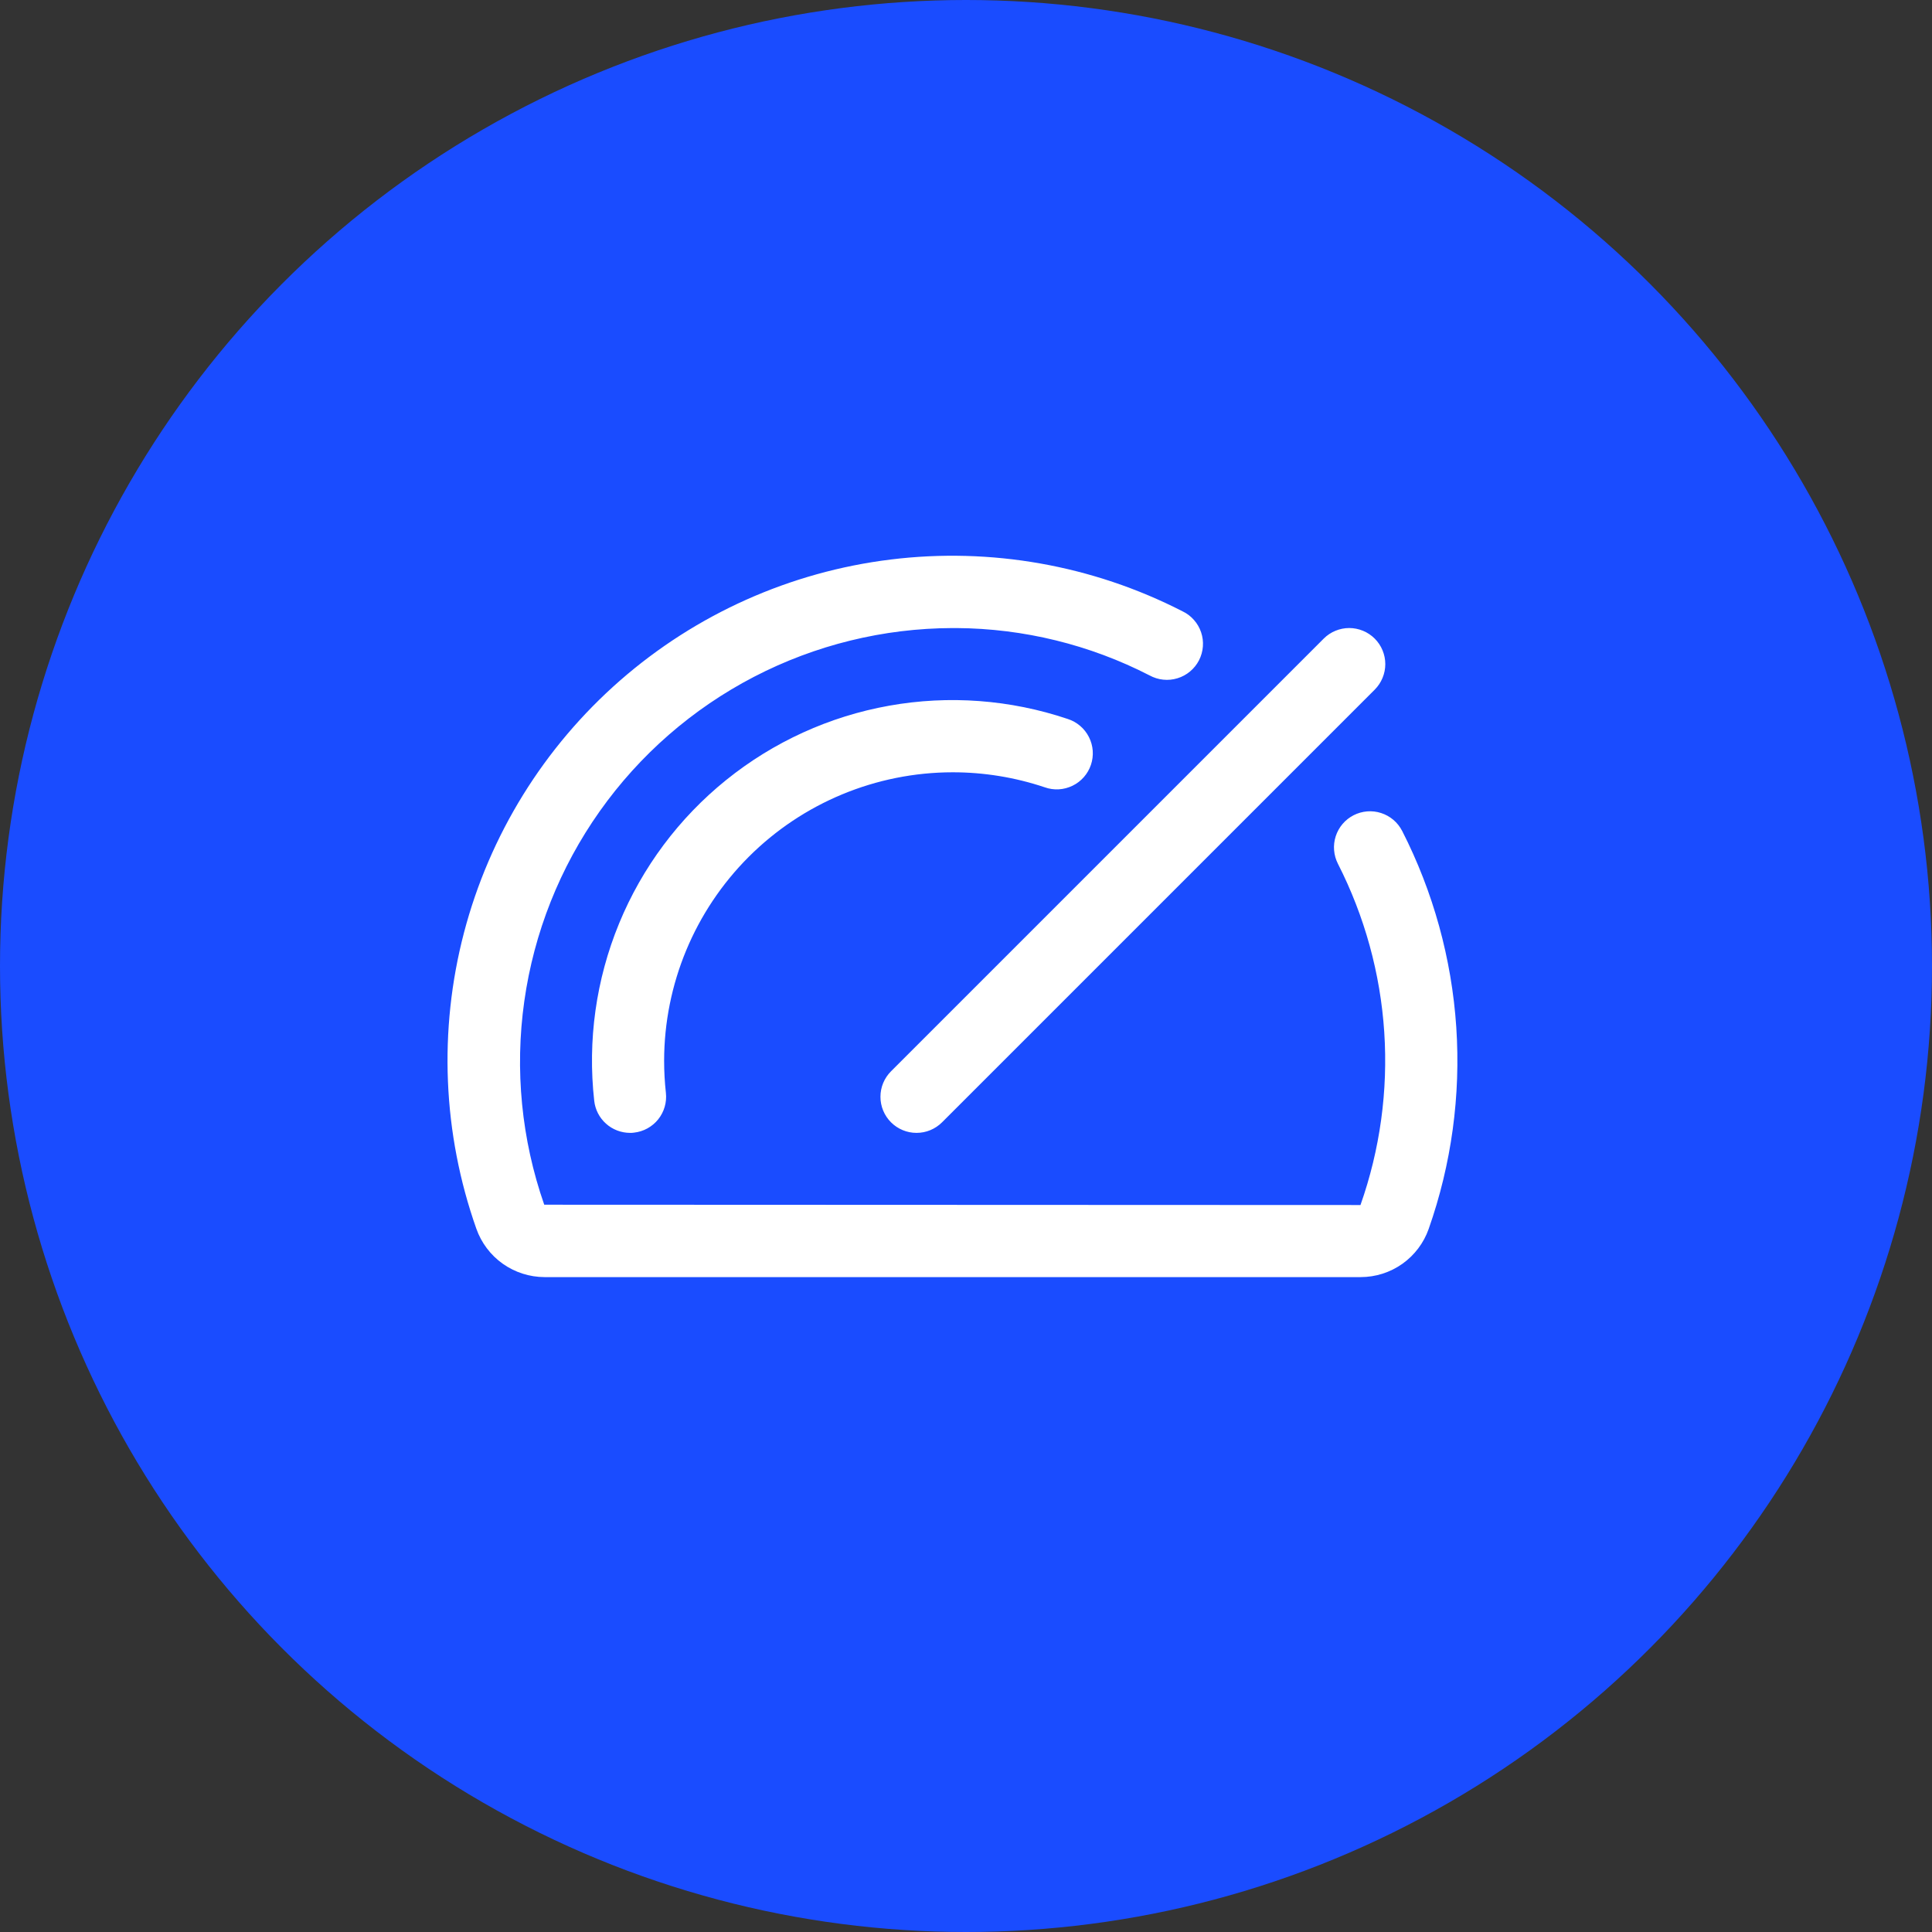 <svg width="72" height="72" viewBox="0 0 72 72" fill="none" xmlns="http://www.w3.org/2000/svg">
<rect x="0" y="0" width="72" height="72" fill="#333333" stroke="none"/>
<circle cx="36" cy="36" r="36" fill="#1A4CFF"/>
<path d="M33.206 39.924L49.331 23.799C49.455 23.674 49.604 23.575 49.767 23.508C49.93 23.44 50.105 23.405 50.281 23.405C50.458 23.405 50.633 23.44 50.796 23.508C50.959 23.575 51.107 23.674 51.232 23.799C51.357 23.924 51.456 24.072 51.523 24.235C51.591 24.398 51.626 24.573 51.626 24.75C51.626 24.926 51.591 25.101 51.523 25.264C51.456 25.427 51.357 25.576 51.232 25.701L35.107 41.826C34.982 41.95 34.834 42.05 34.671 42.117C34.508 42.185 34.333 42.219 34.156 42.219C33.98 42.219 33.805 42.185 33.642 42.117C33.479 42.05 33.33 41.95 33.206 41.826C33.081 41.701 32.982 41.553 32.914 41.389C32.846 41.226 32.812 41.051 32.812 40.875C32.812 40.698 32.846 40.523 32.914 40.36C32.982 40.197 33.081 40.049 33.206 39.924ZM35.5 28.781C36.667 28.78 37.827 28.969 38.933 29.34C39.101 29.4 39.279 29.426 39.457 29.416C39.635 29.406 39.809 29.36 39.97 29.282C40.13 29.205 40.273 29.096 40.391 28.962C40.509 28.828 40.599 28.672 40.656 28.503C40.713 28.334 40.735 28.156 40.723 27.978C40.71 27.8 40.662 27.627 40.581 27.468C40.501 27.309 40.39 27.167 40.254 27.052C40.119 26.936 39.961 26.848 39.792 26.794C37.65 26.072 35.361 25.902 33.137 26.299C30.912 26.696 28.824 27.648 27.064 29.067C25.305 30.485 23.932 32.324 23.072 34.414C22.212 36.504 21.893 38.777 22.145 41.023C22.181 41.351 22.337 41.655 22.583 41.875C22.829 42.096 23.148 42.218 23.479 42.219C23.527 42.219 23.578 42.219 23.628 42.21C23.982 42.171 24.306 41.993 24.529 41.715C24.752 41.436 24.855 41.081 24.816 40.727C24.772 40.33 24.75 39.931 24.75 39.531C24.753 36.681 25.887 33.949 27.902 31.933C29.917 29.918 32.65 28.784 35.5 28.781ZM52.253 30.965C52.173 30.808 52.062 30.668 51.928 30.554C51.793 30.439 51.637 30.353 51.469 30.299C51.301 30.244 51.124 30.224 50.949 30.238C50.773 30.253 50.601 30.301 50.444 30.382C50.287 30.462 50.148 30.573 50.033 30.707C49.919 30.842 49.832 30.998 49.778 31.166C49.724 31.334 49.703 31.511 49.718 31.687C49.732 31.863 49.781 32.034 49.861 32.191C50.855 34.143 51.443 36.277 51.587 38.463C51.731 40.649 51.43 42.842 50.701 44.908L20.282 44.896C19.433 42.463 19.178 39.863 19.539 37.312C19.899 34.76 20.864 32.332 22.353 30.229C23.842 28.126 25.812 26.41 28.099 25.223C30.386 24.036 32.923 23.413 35.5 23.406H35.648C38.15 23.422 40.614 24.026 42.84 25.17C42.998 25.256 43.171 25.311 43.35 25.329C43.529 25.348 43.709 25.33 43.881 25.277C44.053 25.225 44.213 25.138 44.35 25.023C44.488 24.908 44.602 24.766 44.684 24.606C44.766 24.446 44.815 24.271 44.828 24.092C44.842 23.913 44.819 23.733 44.761 23.562C44.704 23.392 44.612 23.235 44.493 23.101C44.374 22.966 44.229 22.857 44.066 22.78C40.715 21.063 36.926 20.392 33.19 20.852C29.453 21.312 25.94 22.884 23.106 25.362C20.272 27.841 18.246 31.113 17.292 34.755C16.338 38.397 16.498 42.241 17.752 45.791C17.938 46.317 18.281 46.773 18.736 47.096C19.191 47.418 19.735 47.592 20.292 47.594H50.706C51.264 47.594 51.807 47.421 52.262 47.099C52.717 46.776 53.06 46.321 53.244 45.795C54.092 43.384 54.441 40.827 54.271 38.277C54.1 35.728 53.414 33.239 52.253 30.963V30.965Z" fill="white"/>
</svg>
